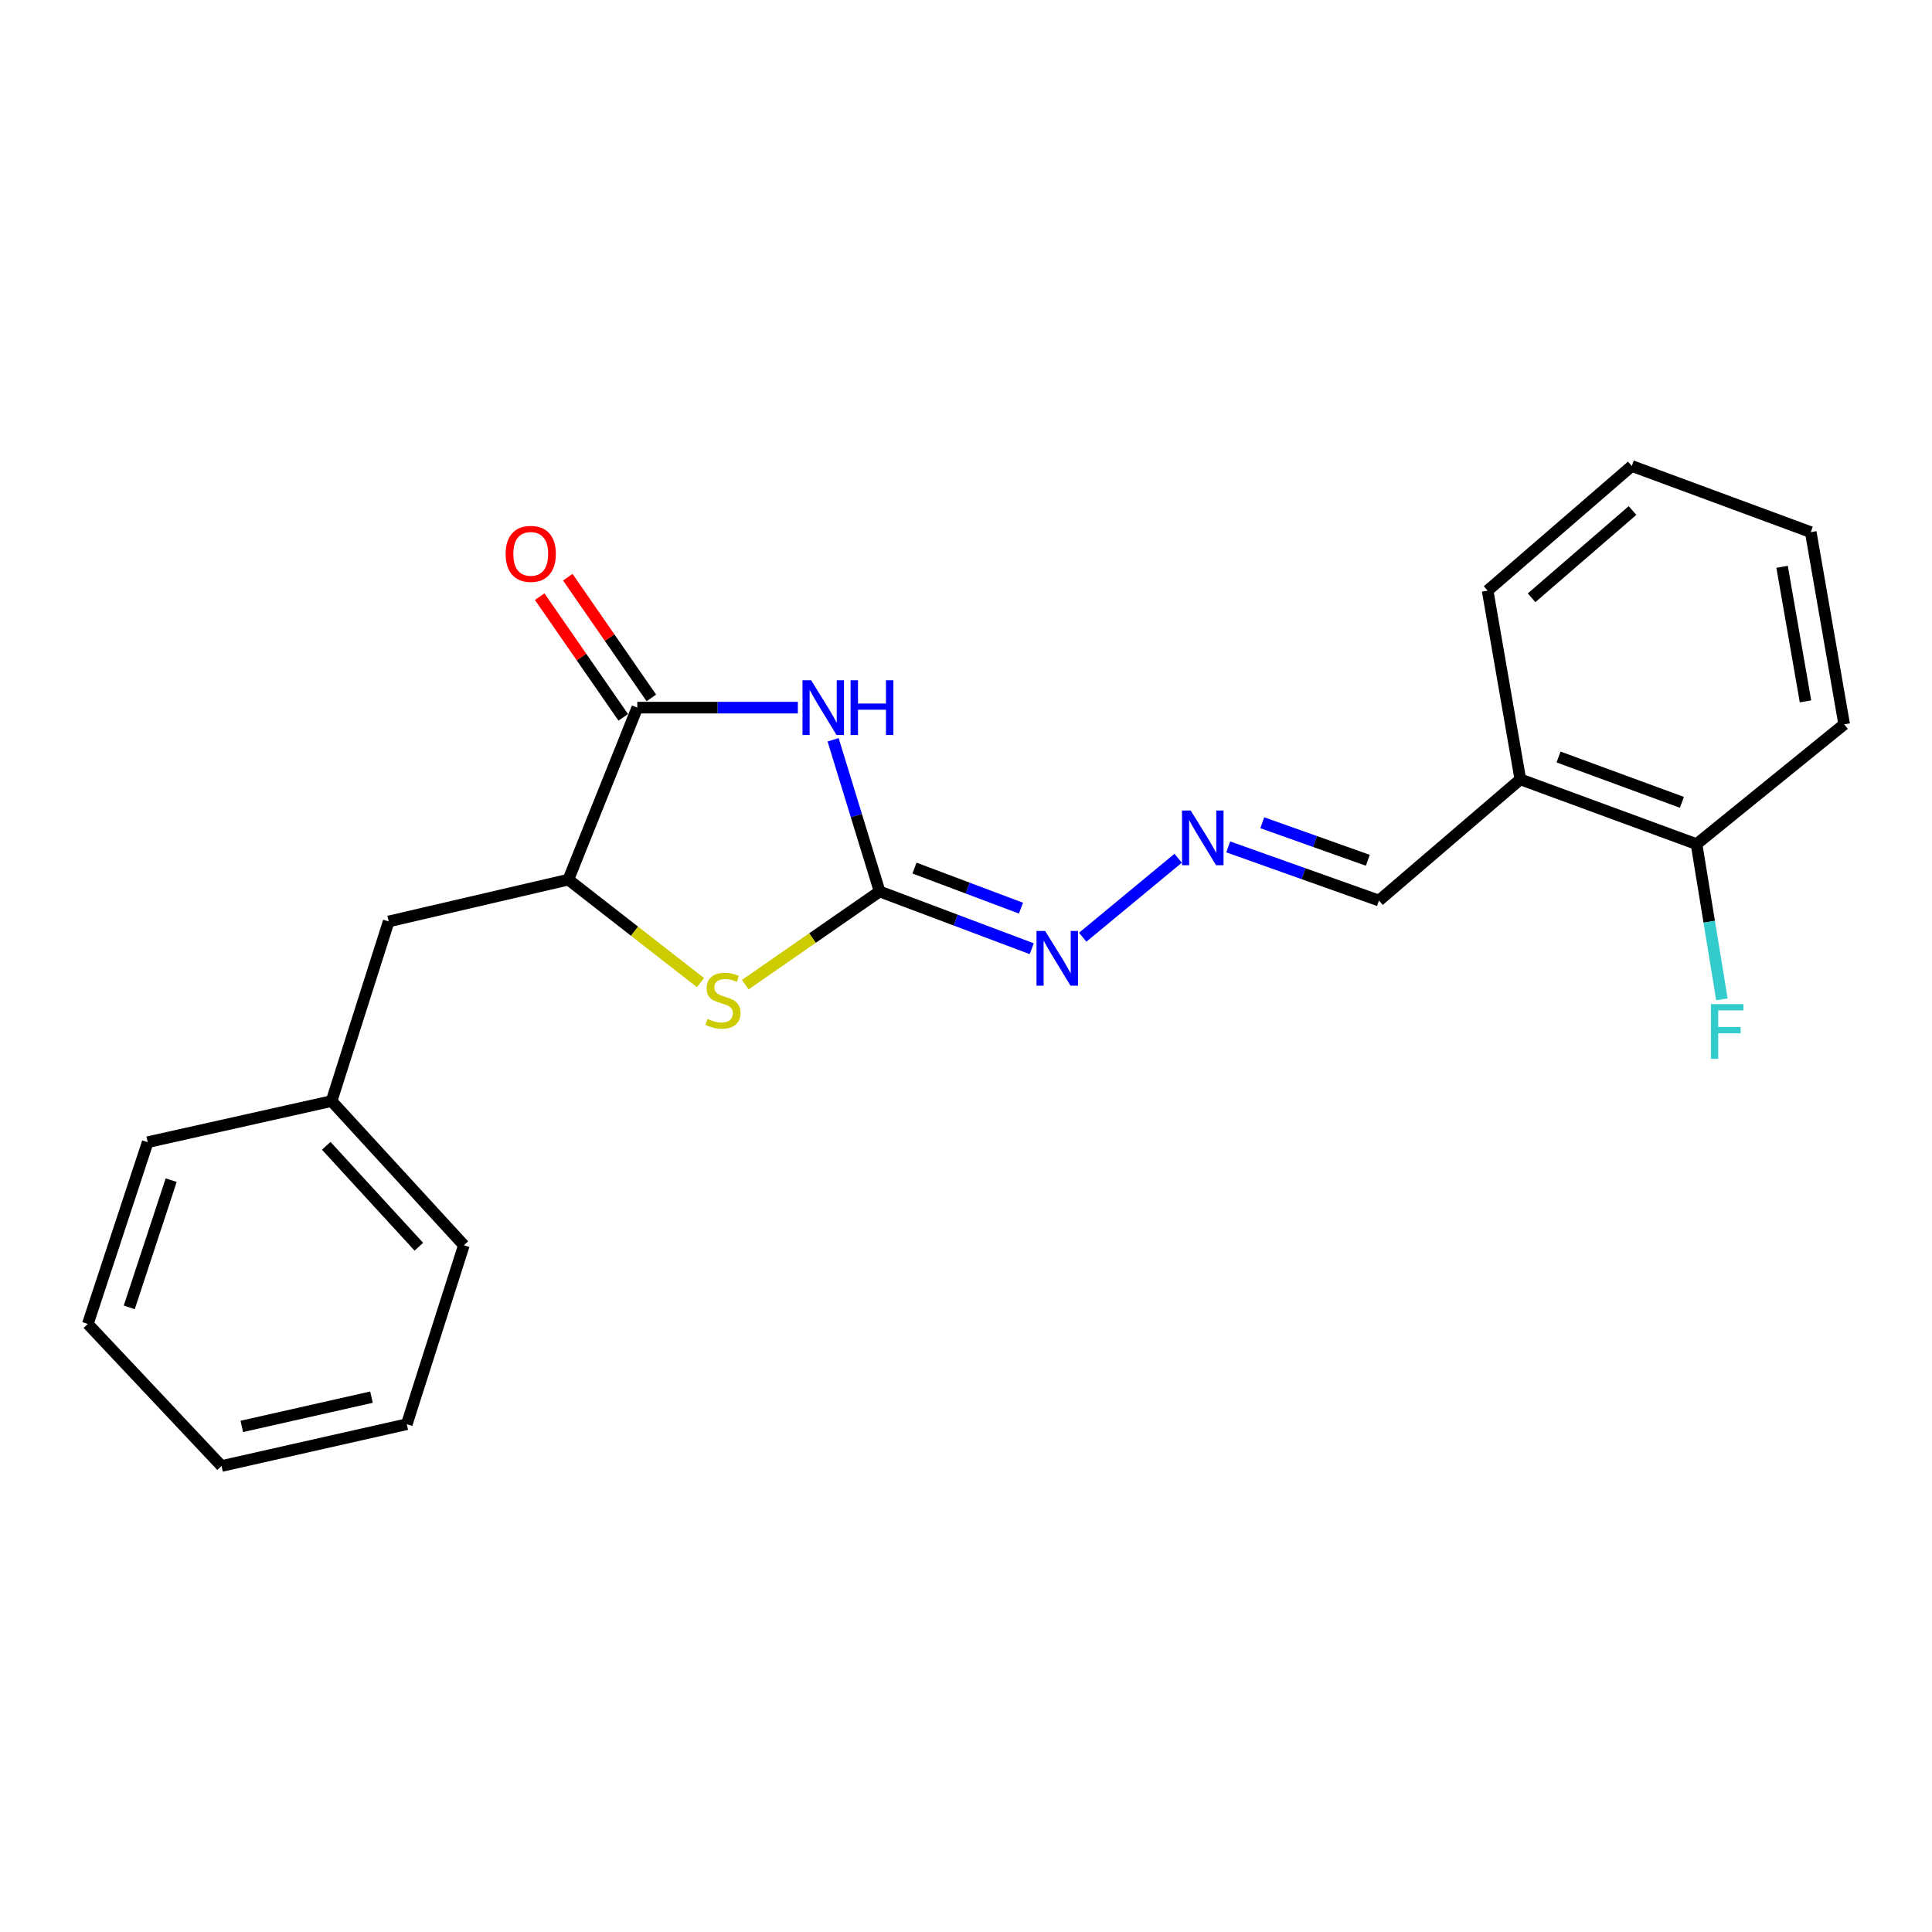 <?xml version='1.0' encoding='iso-8859-1'?>
<svg version='1.1' baseProfile='full'
              xmlns='http://www.w3.org/2000/svg'
                      xmlns:rdkit='http://www.rdkit.org/xml'
                      xmlns:xlink='http://www.w3.org/1999/xlink'
                  xml:space='preserve'
width='1000px' height='1000px' viewBox='0 0 1000 1000'>
<!-- END OF HEADER -->
<rect style='opacity:1.0;fill:#FFFFFF;stroke:none' width='1000' height='1000' x='0' y='0'> </rect>
<path class='bond-0' d='M 431.219,382.916 L 443.258,422.173' style='fill:none;fill-rule:evenodd;stroke:#0000FF;stroke-width:6px;stroke-linecap:butt;stroke-linejoin:miter;stroke-opacity:1' />
<path class='bond-0' d='M 443.258,422.173 L 455.298,461.43' style='fill:none;fill-rule:evenodd;stroke:#000000;stroke-width:6px;stroke-linecap:butt;stroke-linejoin:miter;stroke-opacity:1' />
<path class='bond-1' d='M 412.966,366.268 L 371.413,366.268' style='fill:none;fill-rule:evenodd;stroke:#0000FF;stroke-width:6px;stroke-linecap:butt;stroke-linejoin:miter;stroke-opacity:1' />
<path class='bond-1' d='M 371.413,366.268 L 329.86,366.268' style='fill:none;fill-rule:evenodd;stroke:#000000;stroke-width:6px;stroke-linecap:butt;stroke-linejoin:miter;stroke-opacity:1' />
<path class='bond-2' d='M 455.298,461.43 L 420.527,485.541' style='fill:none;fill-rule:evenodd;stroke:#000000;stroke-width:6px;stroke-linecap:butt;stroke-linejoin:miter;stroke-opacity:1' />
<path class='bond-2' d='M 420.527,485.541 L 385.755,509.652' style='fill:none;fill-rule:evenodd;stroke:#CCCC00;stroke-width:6px;stroke-linecap:butt;stroke-linejoin:miter;stroke-opacity:1' />
<path class='bond-4' d='M 455.298,461.43 L 494.665,476.243' style='fill:none;fill-rule:evenodd;stroke:#000000;stroke-width:6px;stroke-linecap:butt;stroke-linejoin:miter;stroke-opacity:1' />
<path class='bond-4' d='M 494.665,476.243 L 534.032,491.055' style='fill:none;fill-rule:evenodd;stroke:#0000FF;stroke-width:6px;stroke-linecap:butt;stroke-linejoin:miter;stroke-opacity:1' />
<path class='bond-4' d='M 473.337,449.319 L 500.894,459.688' style='fill:none;fill-rule:evenodd;stroke:#000000;stroke-width:6px;stroke-linecap:butt;stroke-linejoin:miter;stroke-opacity:1' />
<path class='bond-4' d='M 500.894,459.688 L 528.451,470.056' style='fill:none;fill-rule:evenodd;stroke:#0000FF;stroke-width:6px;stroke-linecap:butt;stroke-linejoin:miter;stroke-opacity:1' />
<path class='bond-3' d='M 329.86,366.268 L 294.179,455.298' style='fill:none;fill-rule:evenodd;stroke:#000000;stroke-width:6px;stroke-linecap:butt;stroke-linejoin:miter;stroke-opacity:1' />
<path class='bond-7' d='M 337.132,361.234 L 315.505,329.993' style='fill:none;fill-rule:evenodd;stroke:#000000;stroke-width:6px;stroke-linecap:butt;stroke-linejoin:miter;stroke-opacity:1' />
<path class='bond-7' d='M 315.505,329.993 L 293.878,298.751' style='fill:none;fill-rule:evenodd;stroke:#FF0000;stroke-width:6px;stroke-linecap:butt;stroke-linejoin:miter;stroke-opacity:1' />
<path class='bond-7' d='M 322.588,371.302 L 300.961,340.06' style='fill:none;fill-rule:evenodd;stroke:#000000;stroke-width:6px;stroke-linecap:butt;stroke-linejoin:miter;stroke-opacity:1' />
<path class='bond-7' d='M 300.961,340.06 L 279.335,308.819' style='fill:none;fill-rule:evenodd;stroke:#FF0000;stroke-width:6px;stroke-linecap:butt;stroke-linejoin:miter;stroke-opacity:1' />
<path class='bond-22' d='M 362.592,508.607 L 328.385,481.953' style='fill:none;fill-rule:evenodd;stroke:#CCCC00;stroke-width:6px;stroke-linecap:butt;stroke-linejoin:miter;stroke-opacity:1' />
<path class='bond-22' d='M 328.385,481.953 L 294.179,455.298' style='fill:none;fill-rule:evenodd;stroke:#000000;stroke-width:6px;stroke-linecap:butt;stroke-linejoin:miter;stroke-opacity:1' />
<path class='bond-8' d='M 294.179,455.298 L 201.179,476.937' style='fill:none;fill-rule:evenodd;stroke:#000000;stroke-width:6px;stroke-linecap:butt;stroke-linejoin:miter;stroke-opacity:1' />
<path class='bond-5' d='M 560.412,485.107 L 609.802,444.228' style='fill:none;fill-rule:evenodd;stroke:#0000FF;stroke-width:6px;stroke-linecap:butt;stroke-linejoin:miter;stroke-opacity:1' />
<path class='bond-10' d='M 635.719,438.352 L 674.735,452.235' style='fill:none;fill-rule:evenodd;stroke:#0000FF;stroke-width:6px;stroke-linecap:butt;stroke-linejoin:miter;stroke-opacity:1' />
<path class='bond-10' d='M 674.735,452.235 L 713.751,466.117' style='fill:none;fill-rule:evenodd;stroke:#000000;stroke-width:6px;stroke-linecap:butt;stroke-linejoin:miter;stroke-opacity:1' />
<path class='bond-10' d='M 653.353,425.852 L 680.665,435.57' style='fill:none;fill-rule:evenodd;stroke:#0000FF;stroke-width:6px;stroke-linecap:butt;stroke-linejoin:miter;stroke-opacity:1' />
<path class='bond-10' d='M 680.665,435.57 L 707.976,445.288' style='fill:none;fill-rule:evenodd;stroke:#000000;stroke-width:6px;stroke-linecap:butt;stroke-linejoin:miter;stroke-opacity:1' />
<path class='bond-6' d='M 786.921,403.393 L 713.751,466.117' style='fill:none;fill-rule:evenodd;stroke:#000000;stroke-width:6px;stroke-linecap:butt;stroke-linejoin:miter;stroke-opacity:1' />
<path class='bond-9' d='M 786.921,403.393 L 878.123,436.922' style='fill:none;fill-rule:evenodd;stroke:#000000;stroke-width:6px;stroke-linecap:butt;stroke-linejoin:miter;stroke-opacity:1' />
<path class='bond-9' d='M 806.705,391.821 L 870.546,415.291' style='fill:none;fill-rule:evenodd;stroke:#000000;stroke-width:6px;stroke-linecap:butt;stroke-linejoin:miter;stroke-opacity:1' />
<path class='bond-13' d='M 786.921,403.393 L 769.99,305.706' style='fill:none;fill-rule:evenodd;stroke:#000000;stroke-width:6px;stroke-linecap:butt;stroke-linejoin:miter;stroke-opacity:1' />
<path class='bond-12' d='M 201.179,476.937 L 171.62,569.917' style='fill:none;fill-rule:evenodd;stroke:#000000;stroke-width:6px;stroke-linecap:butt;stroke-linejoin:miter;stroke-opacity:1' />
<path class='bond-11' d='M 878.123,436.922 L 884.69,477.094' style='fill:none;fill-rule:evenodd;stroke:#000000;stroke-width:6px;stroke-linecap:butt;stroke-linejoin:miter;stroke-opacity:1' />
<path class='bond-11' d='M 884.69,477.094 L 891.257,517.266' style='fill:none;fill-rule:evenodd;stroke:#33CCCC;stroke-width:6px;stroke-linecap:butt;stroke-linejoin:miter;stroke-opacity:1' />
<path class='bond-14' d='M 878.123,436.922 L 954.545,374.915' style='fill:none;fill-rule:evenodd;stroke:#000000;stroke-width:6px;stroke-linecap:butt;stroke-linejoin:miter;stroke-opacity:1' />
<path class='bond-15' d='M 171.62,569.917 L 240.103,644.541' style='fill:none;fill-rule:evenodd;stroke:#000000;stroke-width:6px;stroke-linecap:butt;stroke-linejoin:miter;stroke-opacity:1' />
<path class='bond-15' d='M 168.86,593.07 L 216.798,645.307' style='fill:none;fill-rule:evenodd;stroke:#000000;stroke-width:6px;stroke-linecap:butt;stroke-linejoin:miter;stroke-opacity:1' />
<path class='bond-16' d='M 171.62,569.917 L 76.448,591.192' style='fill:none;fill-rule:evenodd;stroke:#000000;stroke-width:6px;stroke-linecap:butt;stroke-linejoin:miter;stroke-opacity:1' />
<path class='bond-17' d='M 769.99,305.706 L 844.604,241.193' style='fill:none;fill-rule:evenodd;stroke:#000000;stroke-width:6px;stroke-linecap:butt;stroke-linejoin:miter;stroke-opacity:1' />
<path class='bond-17' d='M 792.75,309.409 L 844.981,264.25' style='fill:none;fill-rule:evenodd;stroke:#000000;stroke-width:6px;stroke-linecap:butt;stroke-linejoin:miter;stroke-opacity:1' />
<path class='bond-24' d='M 954.545,374.915 L 937.241,275.43' style='fill:none;fill-rule:evenodd;stroke:#000000;stroke-width:6px;stroke-linecap:butt;stroke-linejoin:miter;stroke-opacity:1' />
<path class='bond-24' d='M 934.523,363.024 L 922.41,293.384' style='fill:none;fill-rule:evenodd;stroke:#000000;stroke-width:6px;stroke-linecap:butt;stroke-linejoin:miter;stroke-opacity:1' />
<path class='bond-20' d='M 240.103,644.541 L 210.554,737.168' style='fill:none;fill-rule:evenodd;stroke:#000000;stroke-width:6px;stroke-linecap:butt;stroke-linejoin:miter;stroke-opacity:1' />
<path class='bond-19' d='M 76.448,591.192 L 45.455,685.273' style='fill:none;fill-rule:evenodd;stroke:#000000;stroke-width:6px;stroke-linecap:butt;stroke-linejoin:miter;stroke-opacity:1' />
<path class='bond-19' d='M 88.599,610.839 L 66.904,676.696' style='fill:none;fill-rule:evenodd;stroke:#000000;stroke-width:6px;stroke-linecap:butt;stroke-linejoin:miter;stroke-opacity:1' />
<path class='bond-18' d='M 844.604,241.193 L 937.241,275.43' style='fill:none;fill-rule:evenodd;stroke:#000000;stroke-width:6px;stroke-linecap:butt;stroke-linejoin:miter;stroke-opacity:1' />
<path class='bond-21' d='M 45.455,685.273 L 114.664,758.807' style='fill:none;fill-rule:evenodd;stroke:#000000;stroke-width:6px;stroke-linecap:butt;stroke-linejoin:miter;stroke-opacity:1' />
<path class='bond-23' d='M 210.554,737.168 L 114.664,758.807' style='fill:none;fill-rule:evenodd;stroke:#000000;stroke-width:6px;stroke-linecap:butt;stroke-linejoin:miter;stroke-opacity:1' />
<path class='bond-23' d='M 192.277,723.16 L 125.154,738.307' style='fill:none;fill-rule:evenodd;stroke:#000000;stroke-width:6px;stroke-linecap:butt;stroke-linejoin:miter;stroke-opacity:1' />
<path  class='atom-0' d='M 419.853 352.108
L 429.133 367.108
Q 430.053 368.588, 431.533 371.268
Q 433.013 373.948, 433.093 374.108
L 433.093 352.108
L 436.853 352.108
L 436.853 380.428
L 432.973 380.428
L 423.013 364.028
Q 421.853 362.108, 420.613 359.908
Q 419.413 357.708, 419.053 357.028
L 419.053 380.428
L 415.373 380.428
L 415.373 352.108
L 419.853 352.108
' fill='#0000FF'/>
<path  class='atom-0' d='M 440.253 352.108
L 444.093 352.108
L 444.093 364.148
L 458.573 364.148
L 458.573 352.108
L 462.413 352.108
L 462.413 380.428
L 458.573 380.428
L 458.573 367.348
L 444.093 367.348
L 444.093 380.428
L 440.253 380.428
L 440.253 352.108
' fill='#0000FF'/>
<path  class='atom-3' d='M 366.208 527.379
Q 366.528 527.499, 367.848 528.059
Q 369.168 528.619, 370.608 528.979
Q 372.088 529.299, 373.528 529.299
Q 376.208 529.299, 377.768 528.019
Q 379.328 526.699, 379.328 524.419
Q 379.328 522.859, 378.528 521.899
Q 377.768 520.939, 376.568 520.419
Q 375.368 519.899, 373.368 519.299
Q 370.848 518.539, 369.328 517.819
Q 367.848 517.099, 366.768 515.579
Q 365.728 514.059, 365.728 511.499
Q 365.728 507.939, 368.128 505.739
Q 370.568 503.539, 375.368 503.539
Q 378.648 503.539, 382.368 505.099
L 381.448 508.179
Q 378.048 506.779, 375.488 506.779
Q 372.728 506.779, 371.208 507.939
Q 369.688 509.059, 369.728 511.019
Q 369.728 512.539, 370.488 513.459
Q 371.288 514.379, 372.408 514.899
Q 373.568 515.419, 375.488 516.019
Q 378.048 516.819, 379.568 517.619
Q 381.088 518.419, 382.168 520.059
Q 383.288 521.659, 383.288 524.419
Q 383.288 528.339, 380.648 530.459
Q 378.048 532.539, 373.688 532.539
Q 371.168 532.539, 369.248 531.979
Q 367.368 531.459, 365.128 530.539
L 366.208 527.379
' fill='#CCCC00'/>
<path  class='atom-5' d='M 540.967 481.86
L 550.247 496.86
Q 551.167 498.34, 552.647 501.02
Q 554.127 503.7, 554.207 503.86
L 554.207 481.86
L 557.967 481.86
L 557.967 510.18
L 554.087 510.18
L 544.127 493.78
Q 542.967 491.86, 541.727 489.66
Q 540.527 487.46, 540.167 486.78
L 540.167 510.18
L 536.487 510.18
L 536.487 481.86
L 540.967 481.86
' fill='#0000FF'/>
<path  class='atom-6' d='M 616.299 419.51
L 625.579 434.51
Q 626.499 435.99, 627.979 438.67
Q 629.459 441.35, 629.539 441.51
L 629.539 419.51
L 633.299 419.51
L 633.299 447.83
L 629.419 447.83
L 619.459 431.43
Q 618.299 429.51, 617.059 427.31
Q 615.859 425.11, 615.499 424.43
L 615.499 447.83
L 611.819 447.83
L 611.819 419.51
L 616.299 419.51
' fill='#0000FF'/>
<path  class='atom-8' d='M 261.712 286.683
Q 261.712 279.883, 265.072 276.083
Q 268.432 272.283, 274.712 272.283
Q 280.992 272.283, 284.352 276.083
Q 287.712 279.883, 287.712 286.683
Q 287.712 293.563, 284.312 297.483
Q 280.912 301.363, 274.712 301.363
Q 268.472 301.363, 265.072 297.483
Q 261.712 293.603, 261.712 286.683
M 274.712 298.163
Q 279.032 298.163, 281.352 295.283
Q 283.712 292.363, 283.712 286.683
Q 283.712 281.123, 281.352 278.323
Q 279.032 275.483, 274.712 275.483
Q 270.392 275.483, 268.032 278.283
Q 265.712 281.083, 265.712 286.683
Q 265.712 292.403, 268.032 295.283
Q 270.392 298.163, 274.712 298.163
' fill='#FF0000'/>
<path  class='atom-12' d='M 885.553 519.723
L 902.393 519.723
L 902.393 522.963
L 889.353 522.963
L 889.353 531.563
L 900.953 531.563
L 900.953 534.843
L 889.353 534.843
L 889.353 548.043
L 885.553 548.043
L 885.553 519.723
' fill='#33CCCC'/>
</svg>
